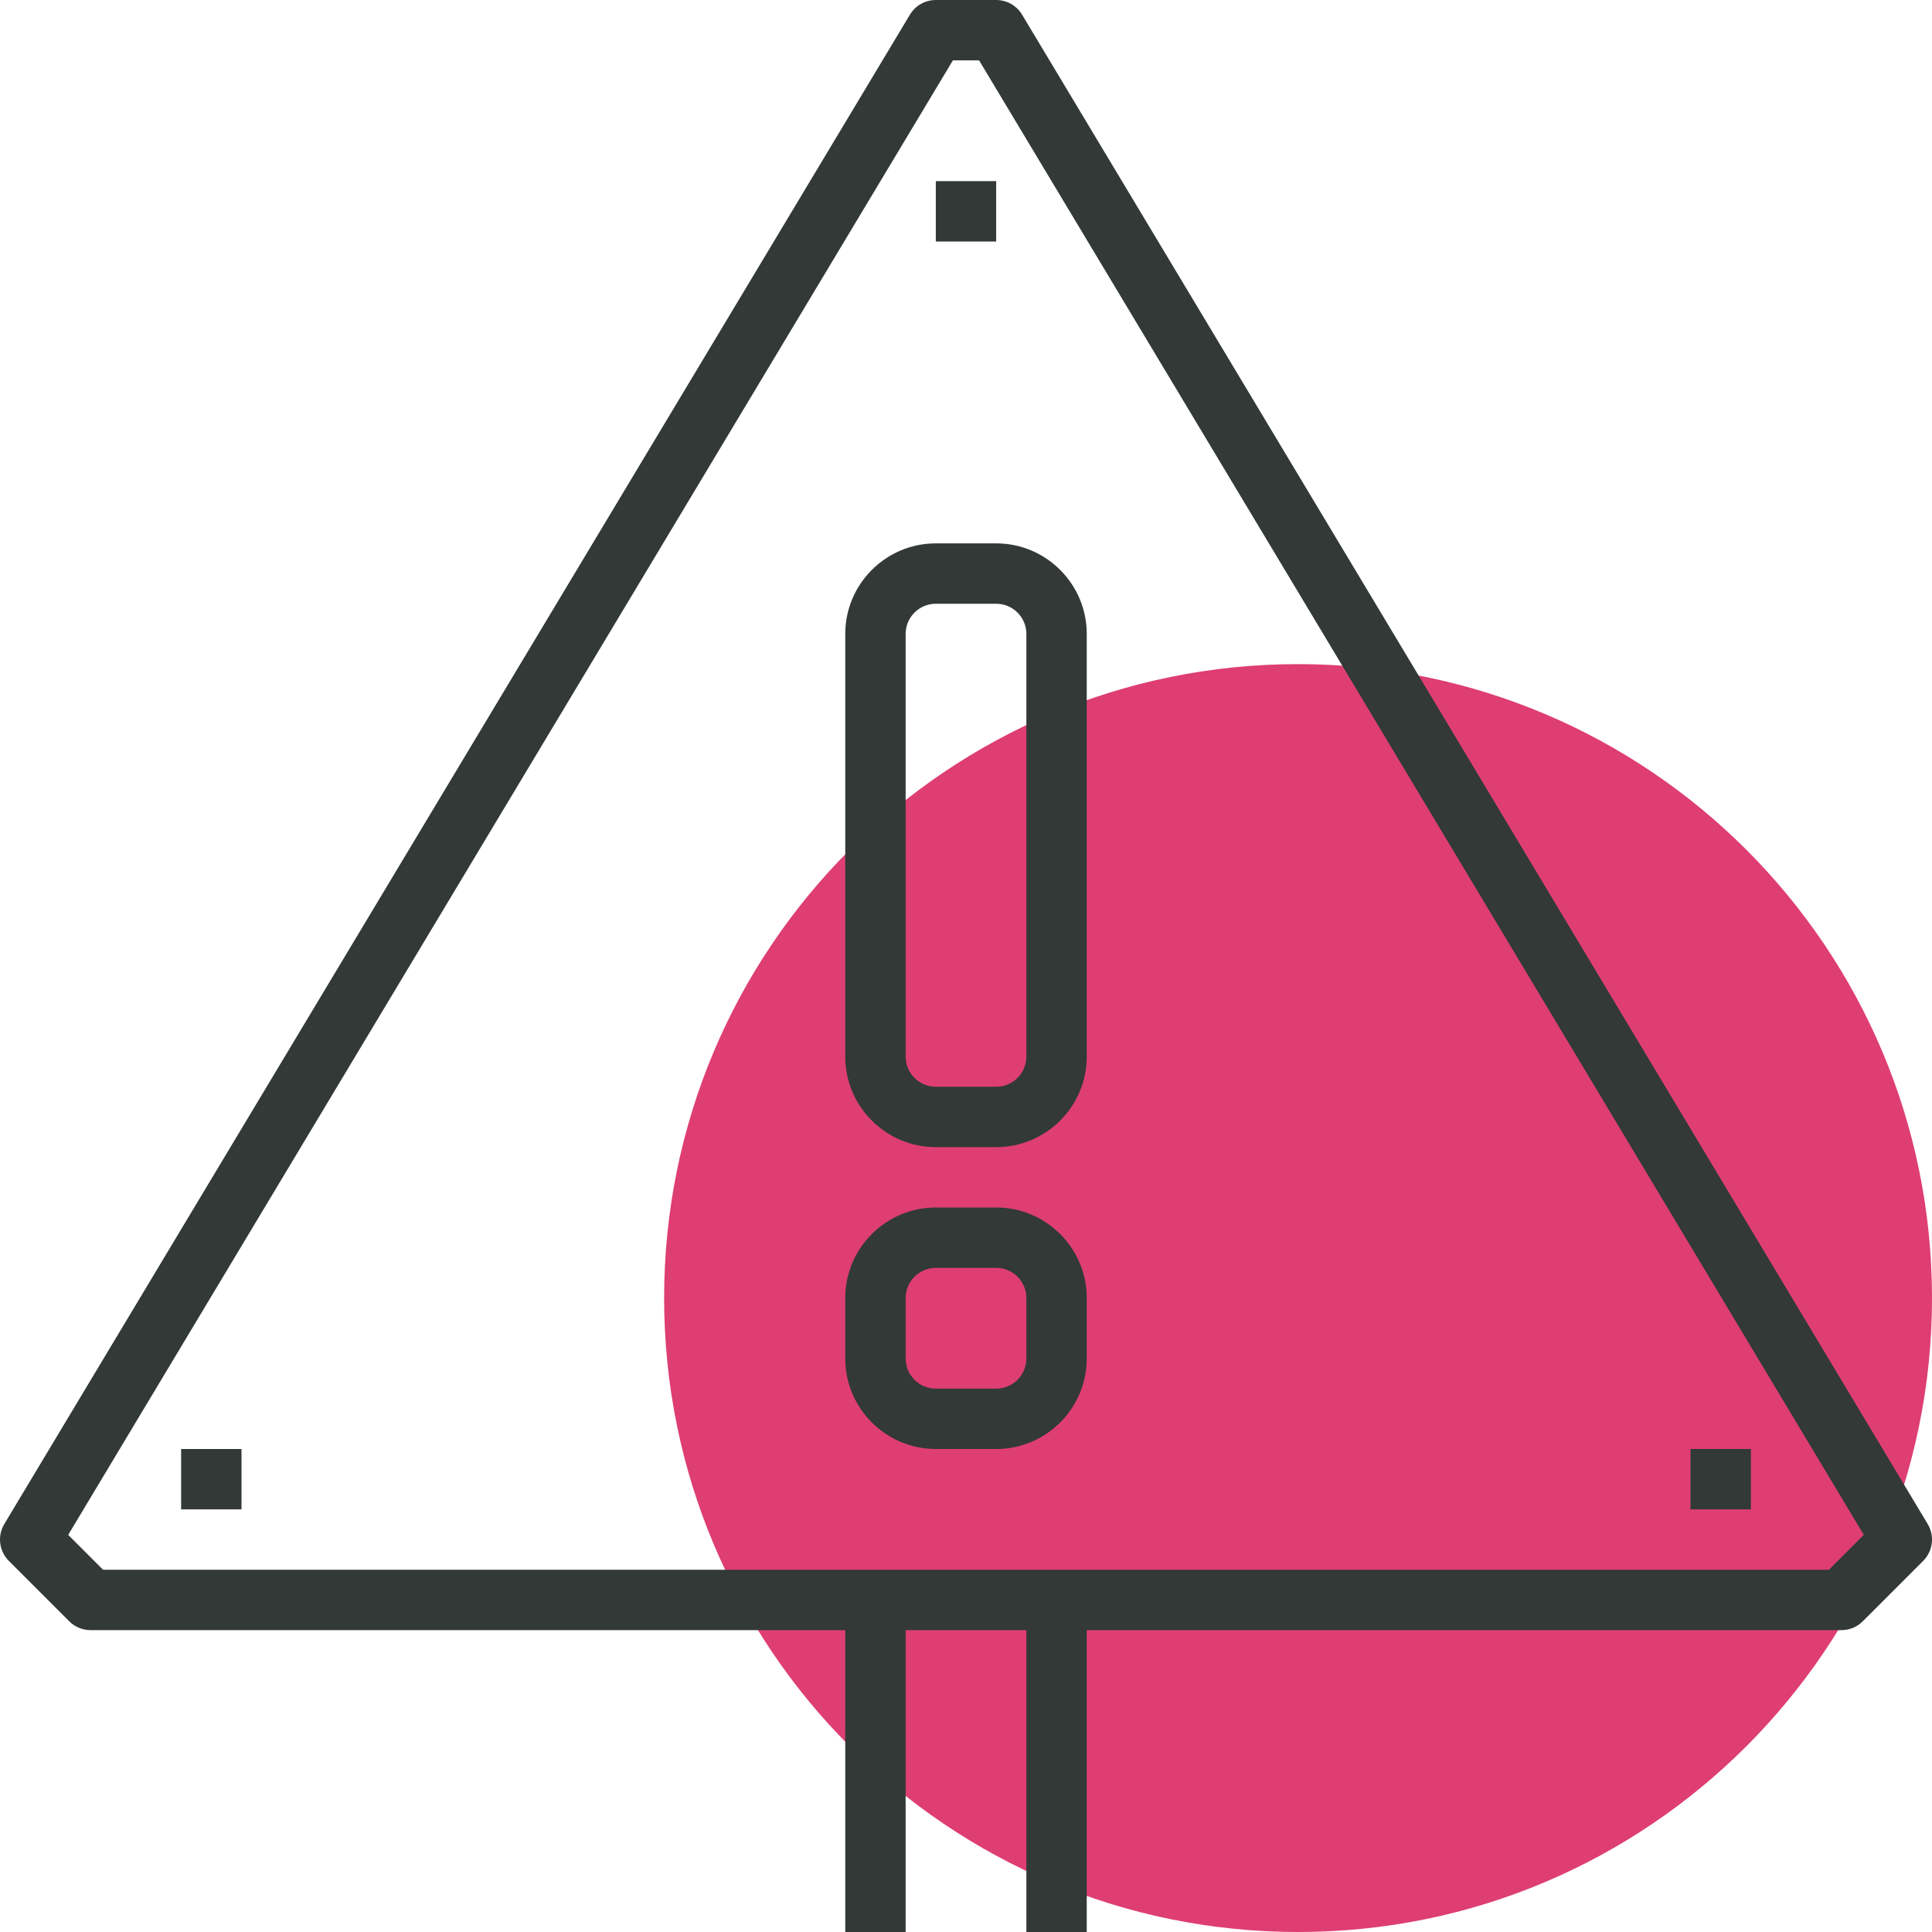 <?xml version="1.0" encoding="UTF-8"?> <svg xmlns="http://www.w3.org/2000/svg" width="64" height="64" viewBox="0 0 64 64"> <g fill="none" fill-rule="evenodd"> <path fill="#DE3E71" d="M64 43c0 11.597-9.401 21-21 21s-21-9.403-21-21c0-11.604 9.401-21 21-21s21 9.396 21 21"></path> <path fill="#323937" d="M3.414 52h57.172l1.155-1.155L32.434 2h-.868L2.259 50.845 3.414 52zM61 54H3c-.266 0-.52-.105-.707-.293l-2-2c-.324-.324-.387-.828-.15-1.222l30-50c.18-.3.505-.485.857-.485h2c.352 0 .677.185.857.485l30 50c.237.394.174.898-.15 1.222l-2 2c-.187.188-.44.293-.707.293z"></path> <path fill="#323937" d="M34 64L36 64 36 53 34 53zM28 64L30 64 30 53 28 53zM31 20c-.552 0-1 .448-1 1v14c0 .552.448 1 1 1h2c.552 0 1-.448 1-1V21c0-.552-.448-1-1-1h-2zm2 18h-2c-1.654 0-3-1.346-3-3V21c0-1.654 1.346-3 3-3h2c1.654 0 3 1.346 3 3v14c0 1.654-1.346 3-3 3zM31 42c-.552 0-1 .448-1 1v2c0 .552.448 1 1 1h2c.552 0 1-.448 1-1v-2c0-.552-.448-1-1-1h-2zm2 6h-2c-1.654 0-3-1.346-3-3v-2c0-1.654 1.346-3 3-3h2c1.654 0 3 1.346 3 3v2c0 1.654-1.346 3-3 3zM6 50L8 50 8 48 6 48zM56 50L58 50 58 48 56 48zM31 8L33 8 33 6 31 6z"></path> </g> </svg> 